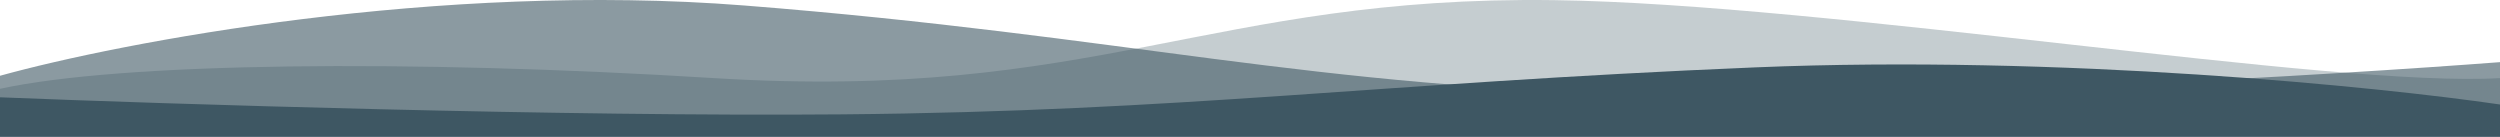 <svg width="1280" height="70" viewBox="0 0 1280 70" fill="none" xmlns="http://www.w3.org/2000/svg">
<path opacity="0.3" d="M365.5 39.986C209.039 30.289 61.858 32.002 0 45.469V70H1280V39.986C1194.97 45.085 936.355 1.919 795.5 0.072C619.431 -2.237 561.076 52.107 365.5 39.986Z" fill="#3E5763"/>
<path opacity="0.6" d="M381.149 2.815C224.688 -9.521 61.858 21.661 0 38.794V70H1280V31.818C1194.97 38.304 989.687 50.689 848.832 48.339C672.763 45.402 576.725 18.235 381.149 2.815Z" fill="#3E5763"/>
<path d="M898.851 34.488C1055.31 27.968 1218.14 44.449 1280 53.505V70H0V49.818C85.033 53.247 290.313 59.793 431.168 58.551C607.237 56.998 703.275 42.638 898.851 34.488Z" fill="#3E5763"/>
</svg>
